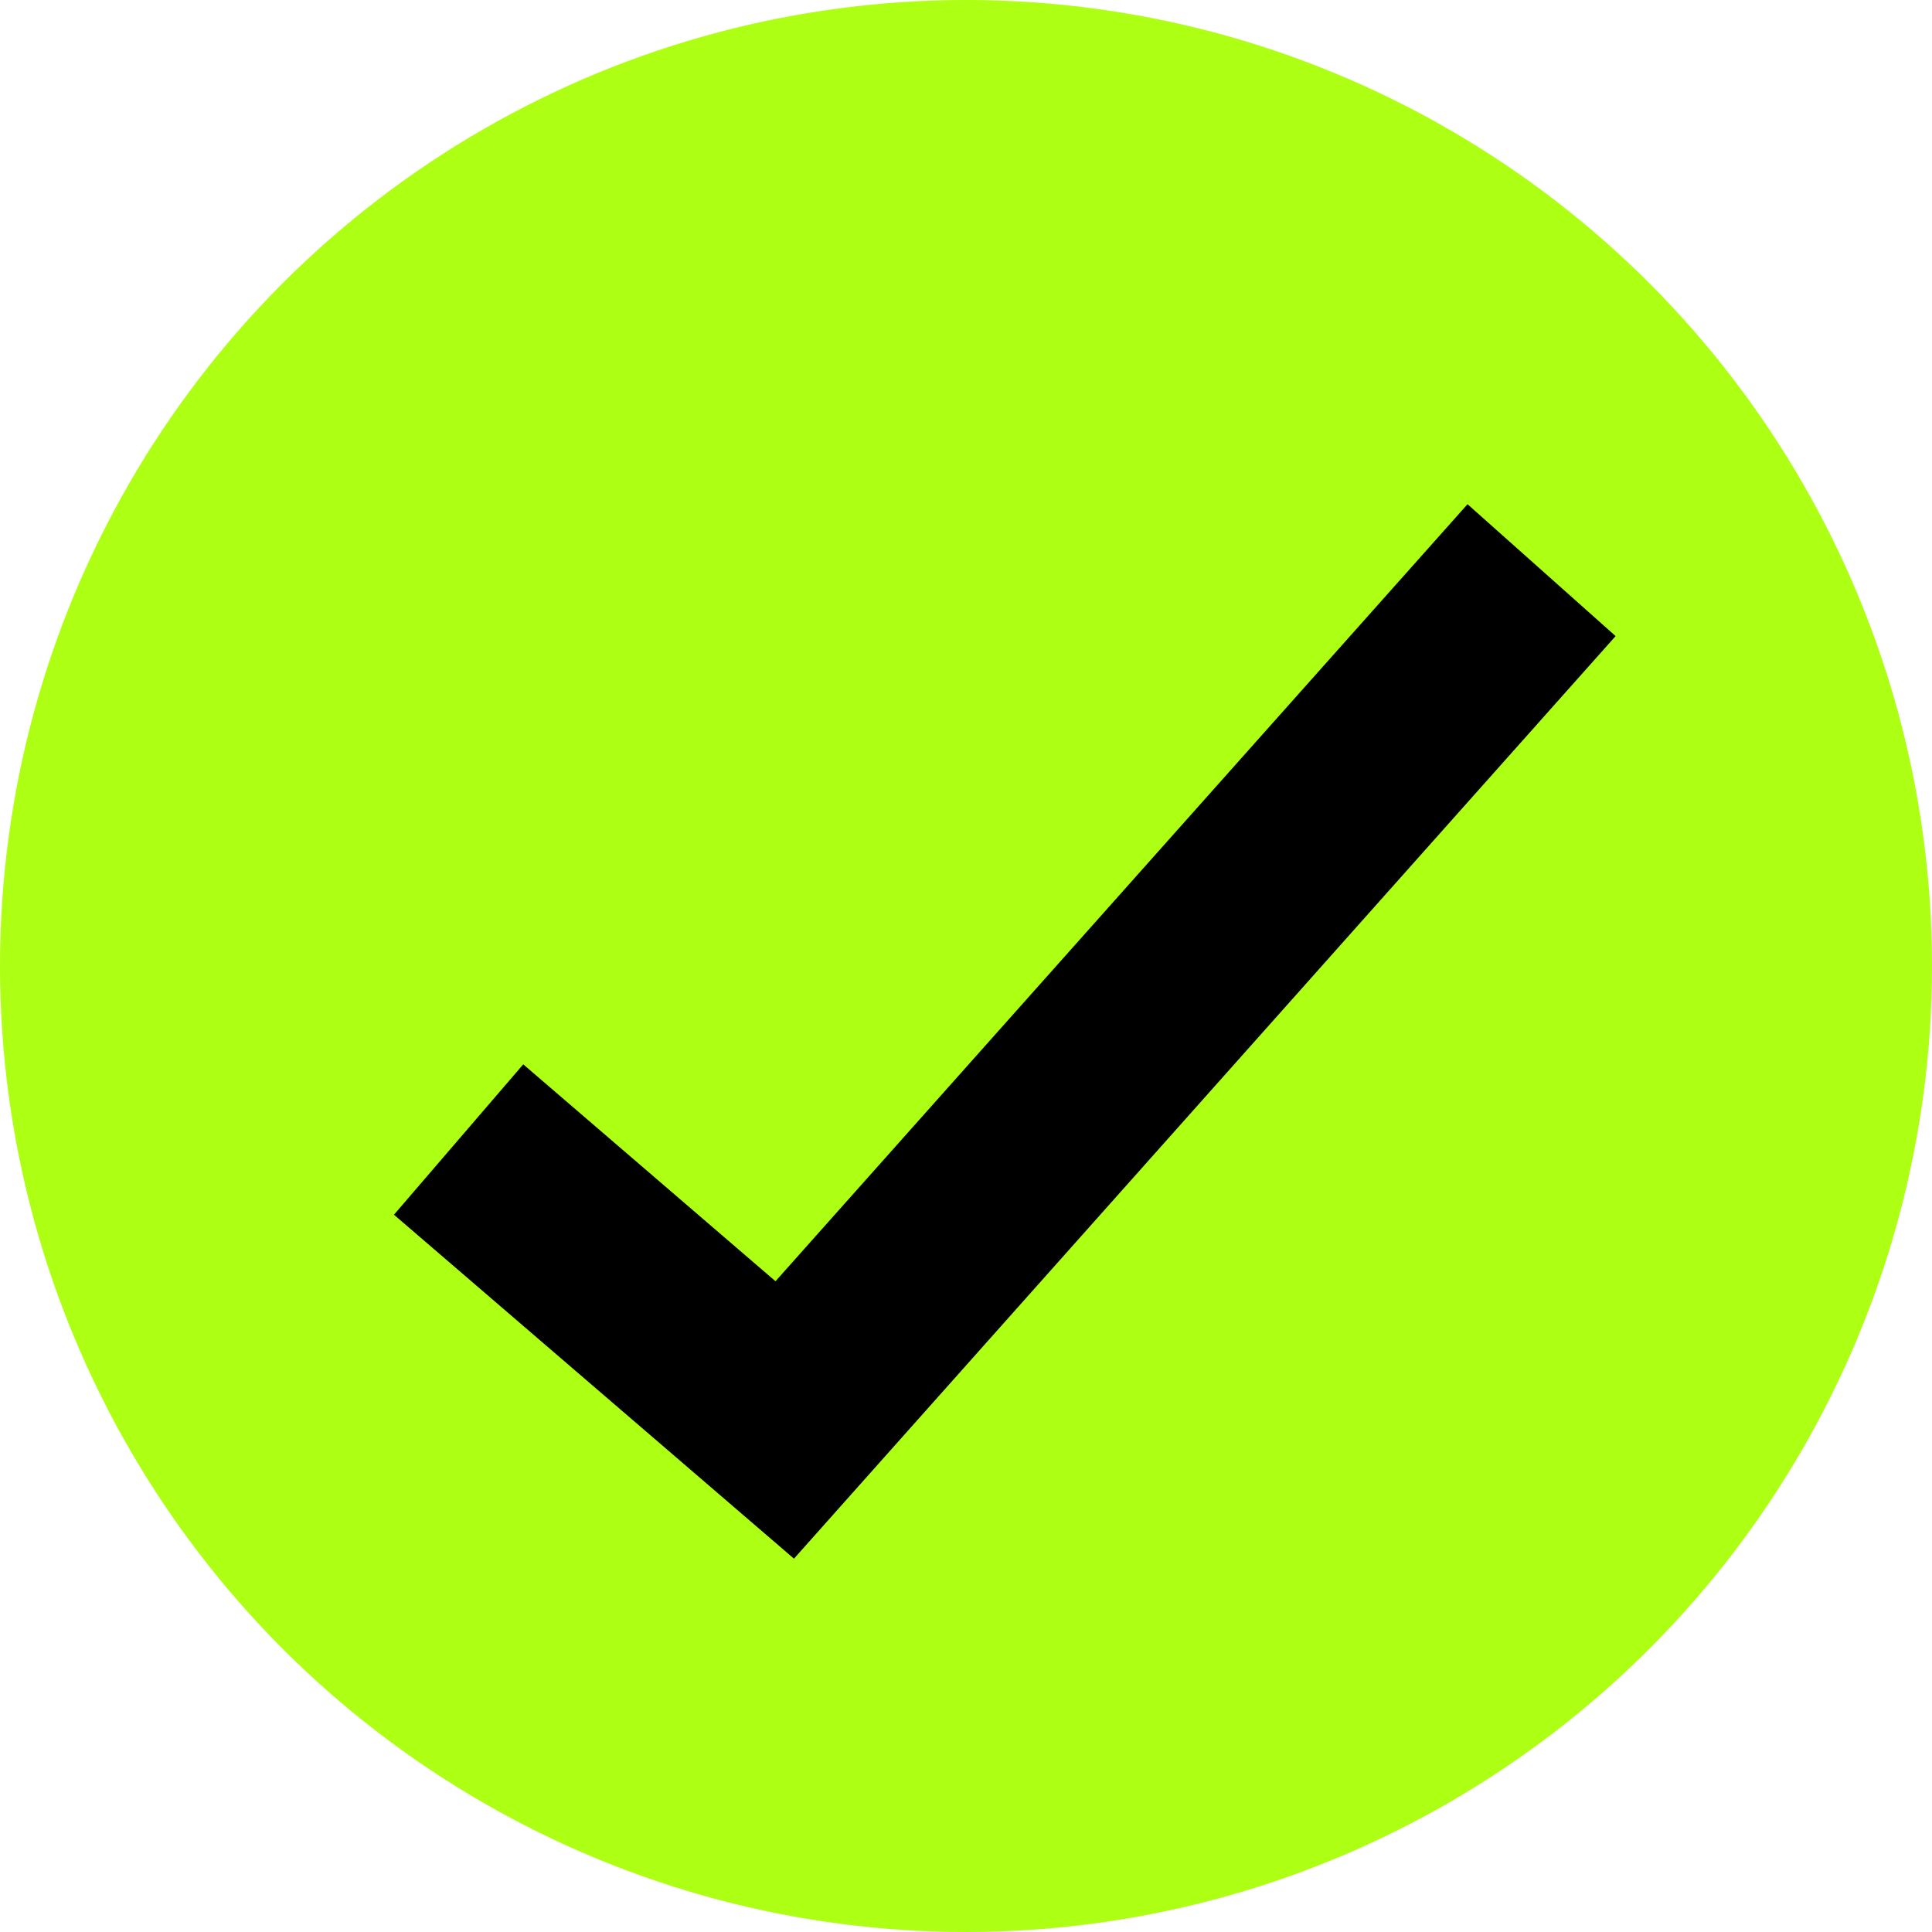 <?xml version="1.0" encoding="UTF-8"?><svg xmlns="http://www.w3.org/2000/svg" viewBox="0 0 24.94 24.94"><defs><style>.d{fill:#adff14;}.e{fill:none;stroke:#000;stroke-miterlimit:10;stroke-width:2.56px;}</style></defs><g id="a"/><g id="b"><g id="c"><g><circle class="d" cx="12.47" cy="12.47" r="12.47"/><polyline class="e" points="5.92 14.71 10.13 18.33 19.9 7.36"/></g></g></g></svg>